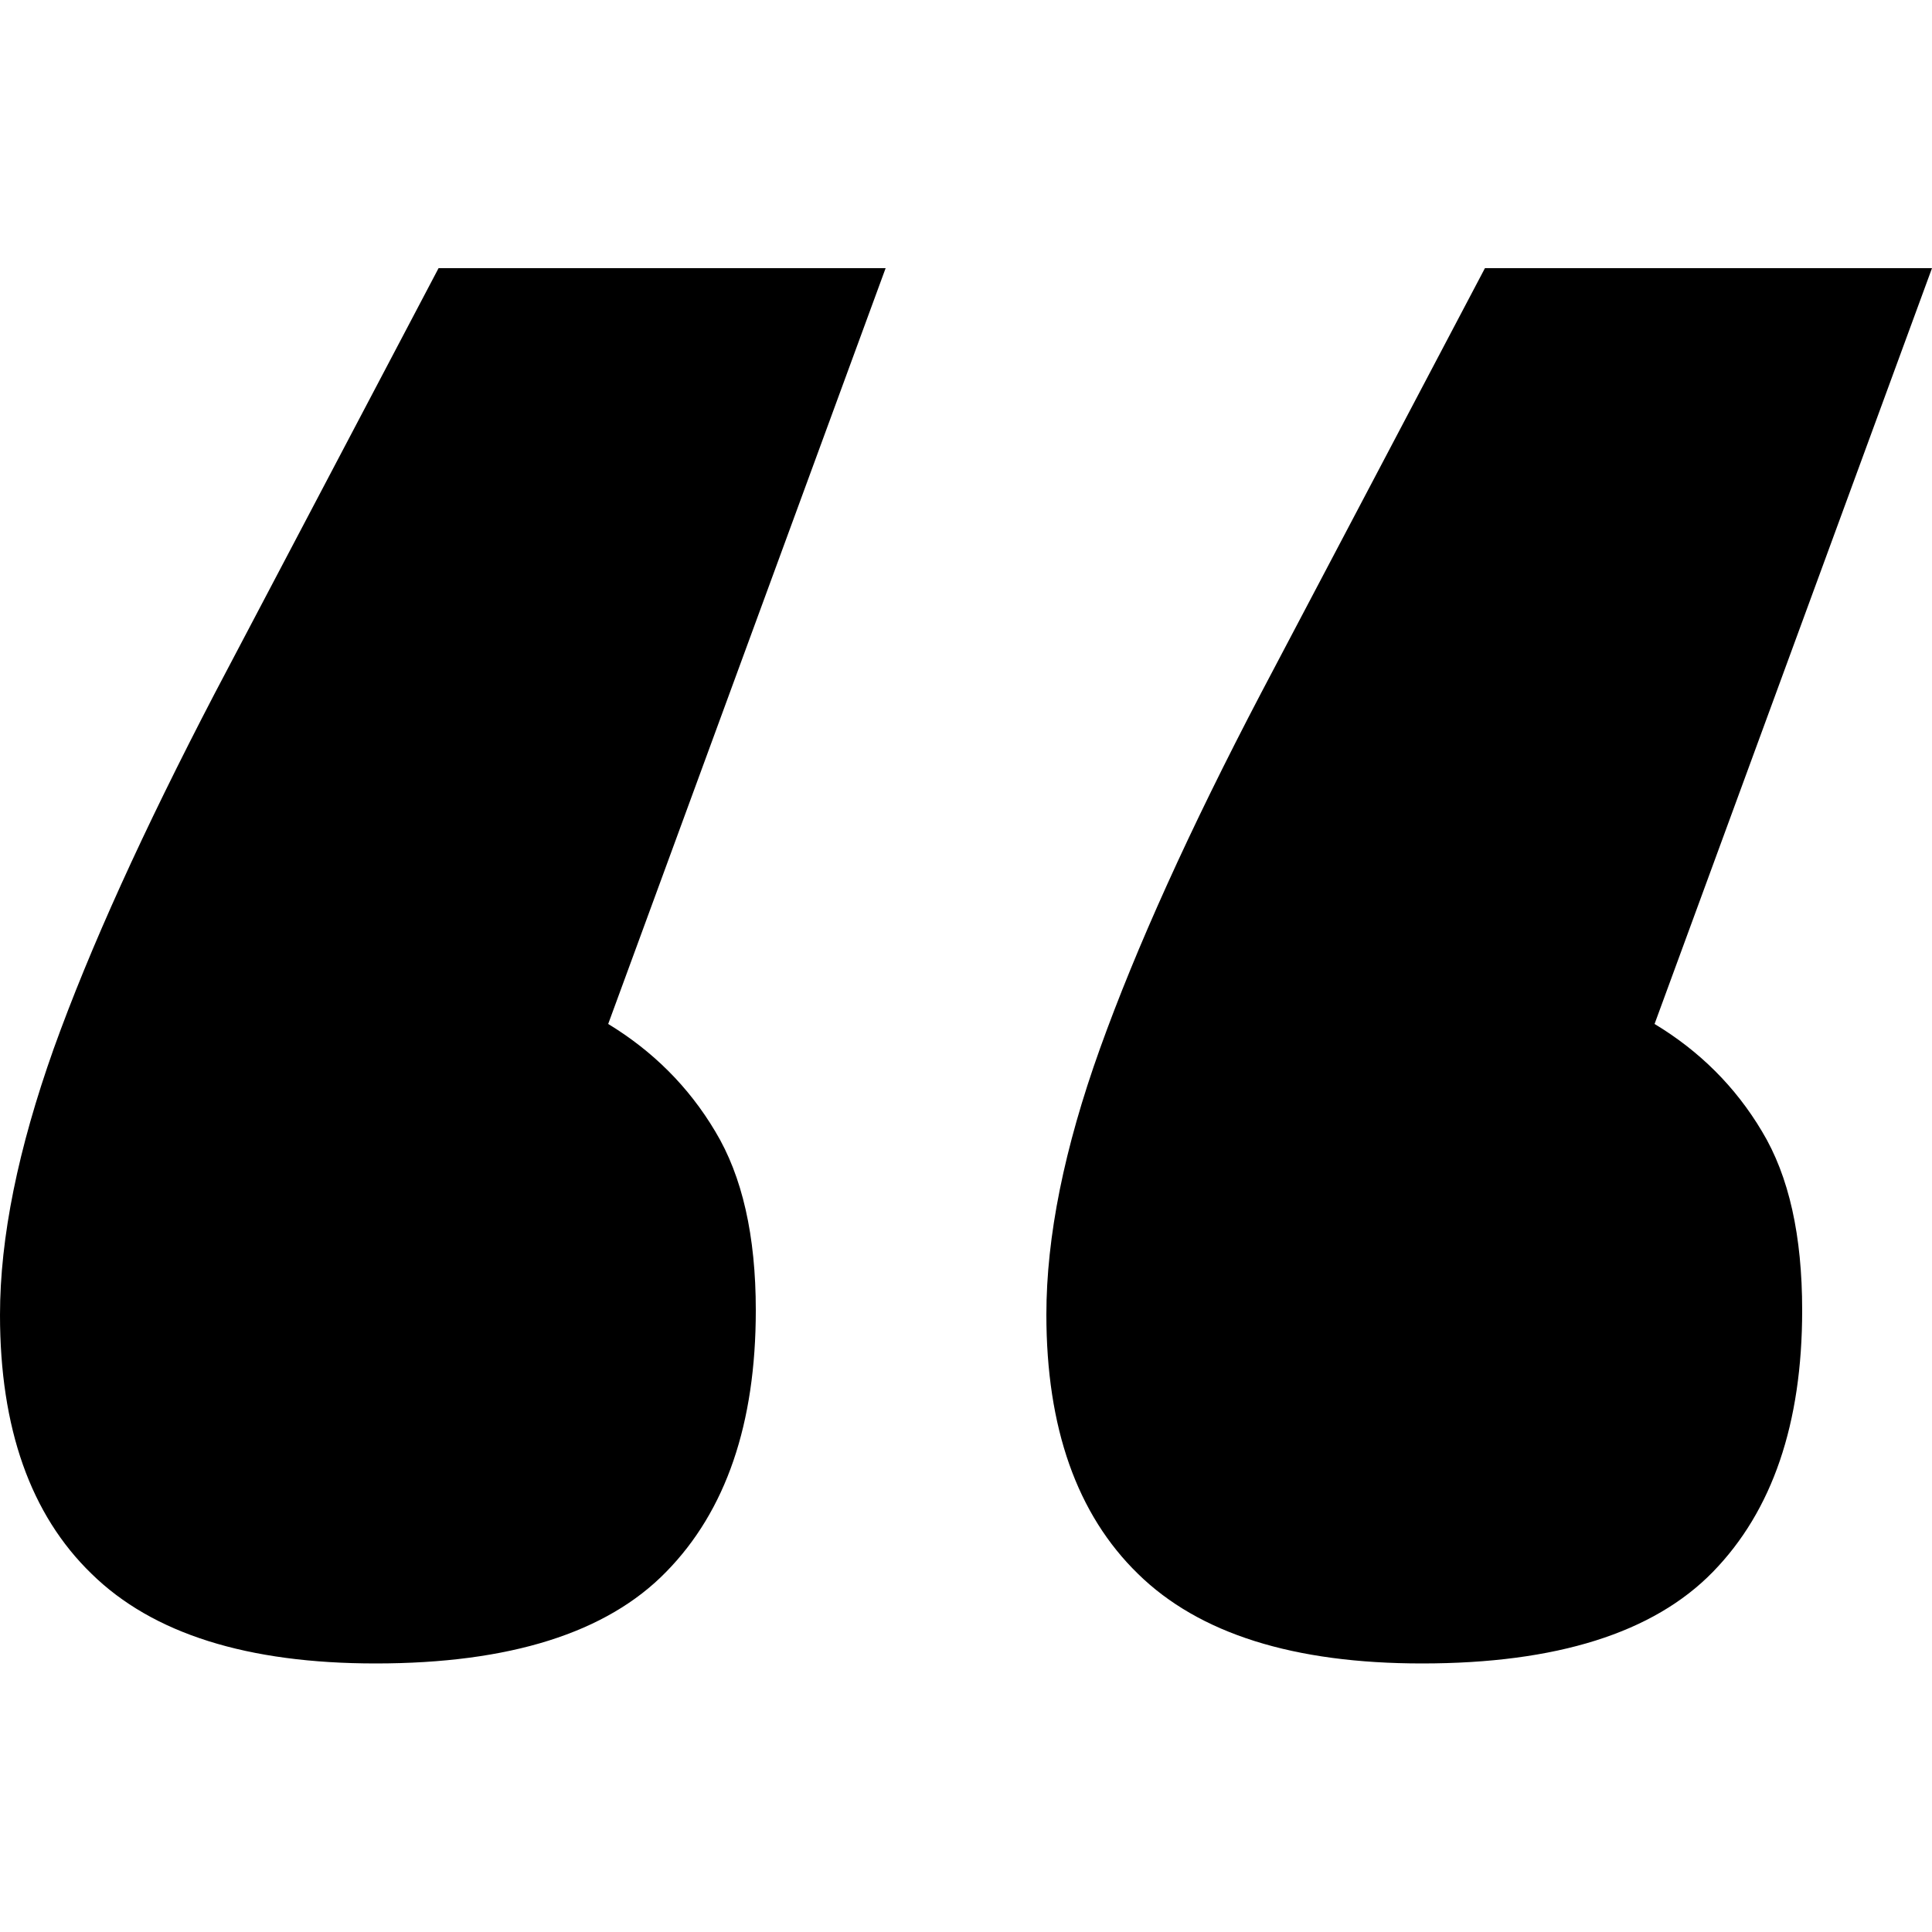 <?xml version="1.0" encoding="utf-8"?>
<!-- Generator: Adobe Illustrator 26.2.1, SVG Export Plug-In . SVG Version: 6.00 Build 0)  -->
<svg version="1.1" id="Ebene_1" xmlns="http://www.w3.org/2000/svg" xmlns:xlink="http://www.w3.org/1999/xlink" x="0px" y="0px"
	 viewBox="0 0 500 500" style="enable-background:new 0 0 500 500;" xml:space="preserve">
<g>
	<path d="M113.5,69.4h115.7L157.4,265c11.5,7,20.8,16.2,27.7,27.8c7,11.6,10.5,27,10.5,46.3c0,29.3-7.7,51.9-23.2,67.7
		c-15.4,15.8-40.5,23.7-75.2,23.7c-33.2,0-57.7-7.7-73.5-23.2C7.9,392,0,369.6,0,340.3c0-20.1,4.7-43,13.9-68.9
		c9.3-25.9,23.2-56.5,41.7-92L113.5,69.4z M384.3,69.4H500L428.2,265c11.6,7,20.9,16.2,27.8,27.8c7,11.6,10.4,27,10.4,46.3
		c0,29.3-7.7,51.9-23.1,67.7c-15.4,15.8-40.5,23.7-75.3,23.7c-33.2,0-57.7-7.7-73.5-23.2c-15.8-15.4-23.7-37.8-23.7-67.1
		c0-20.1,4.6-43,13.9-68.9c9.3-25.9,23.1-56.5,41.7-92L384.3,69.4z"/>
</g>
</svg>
